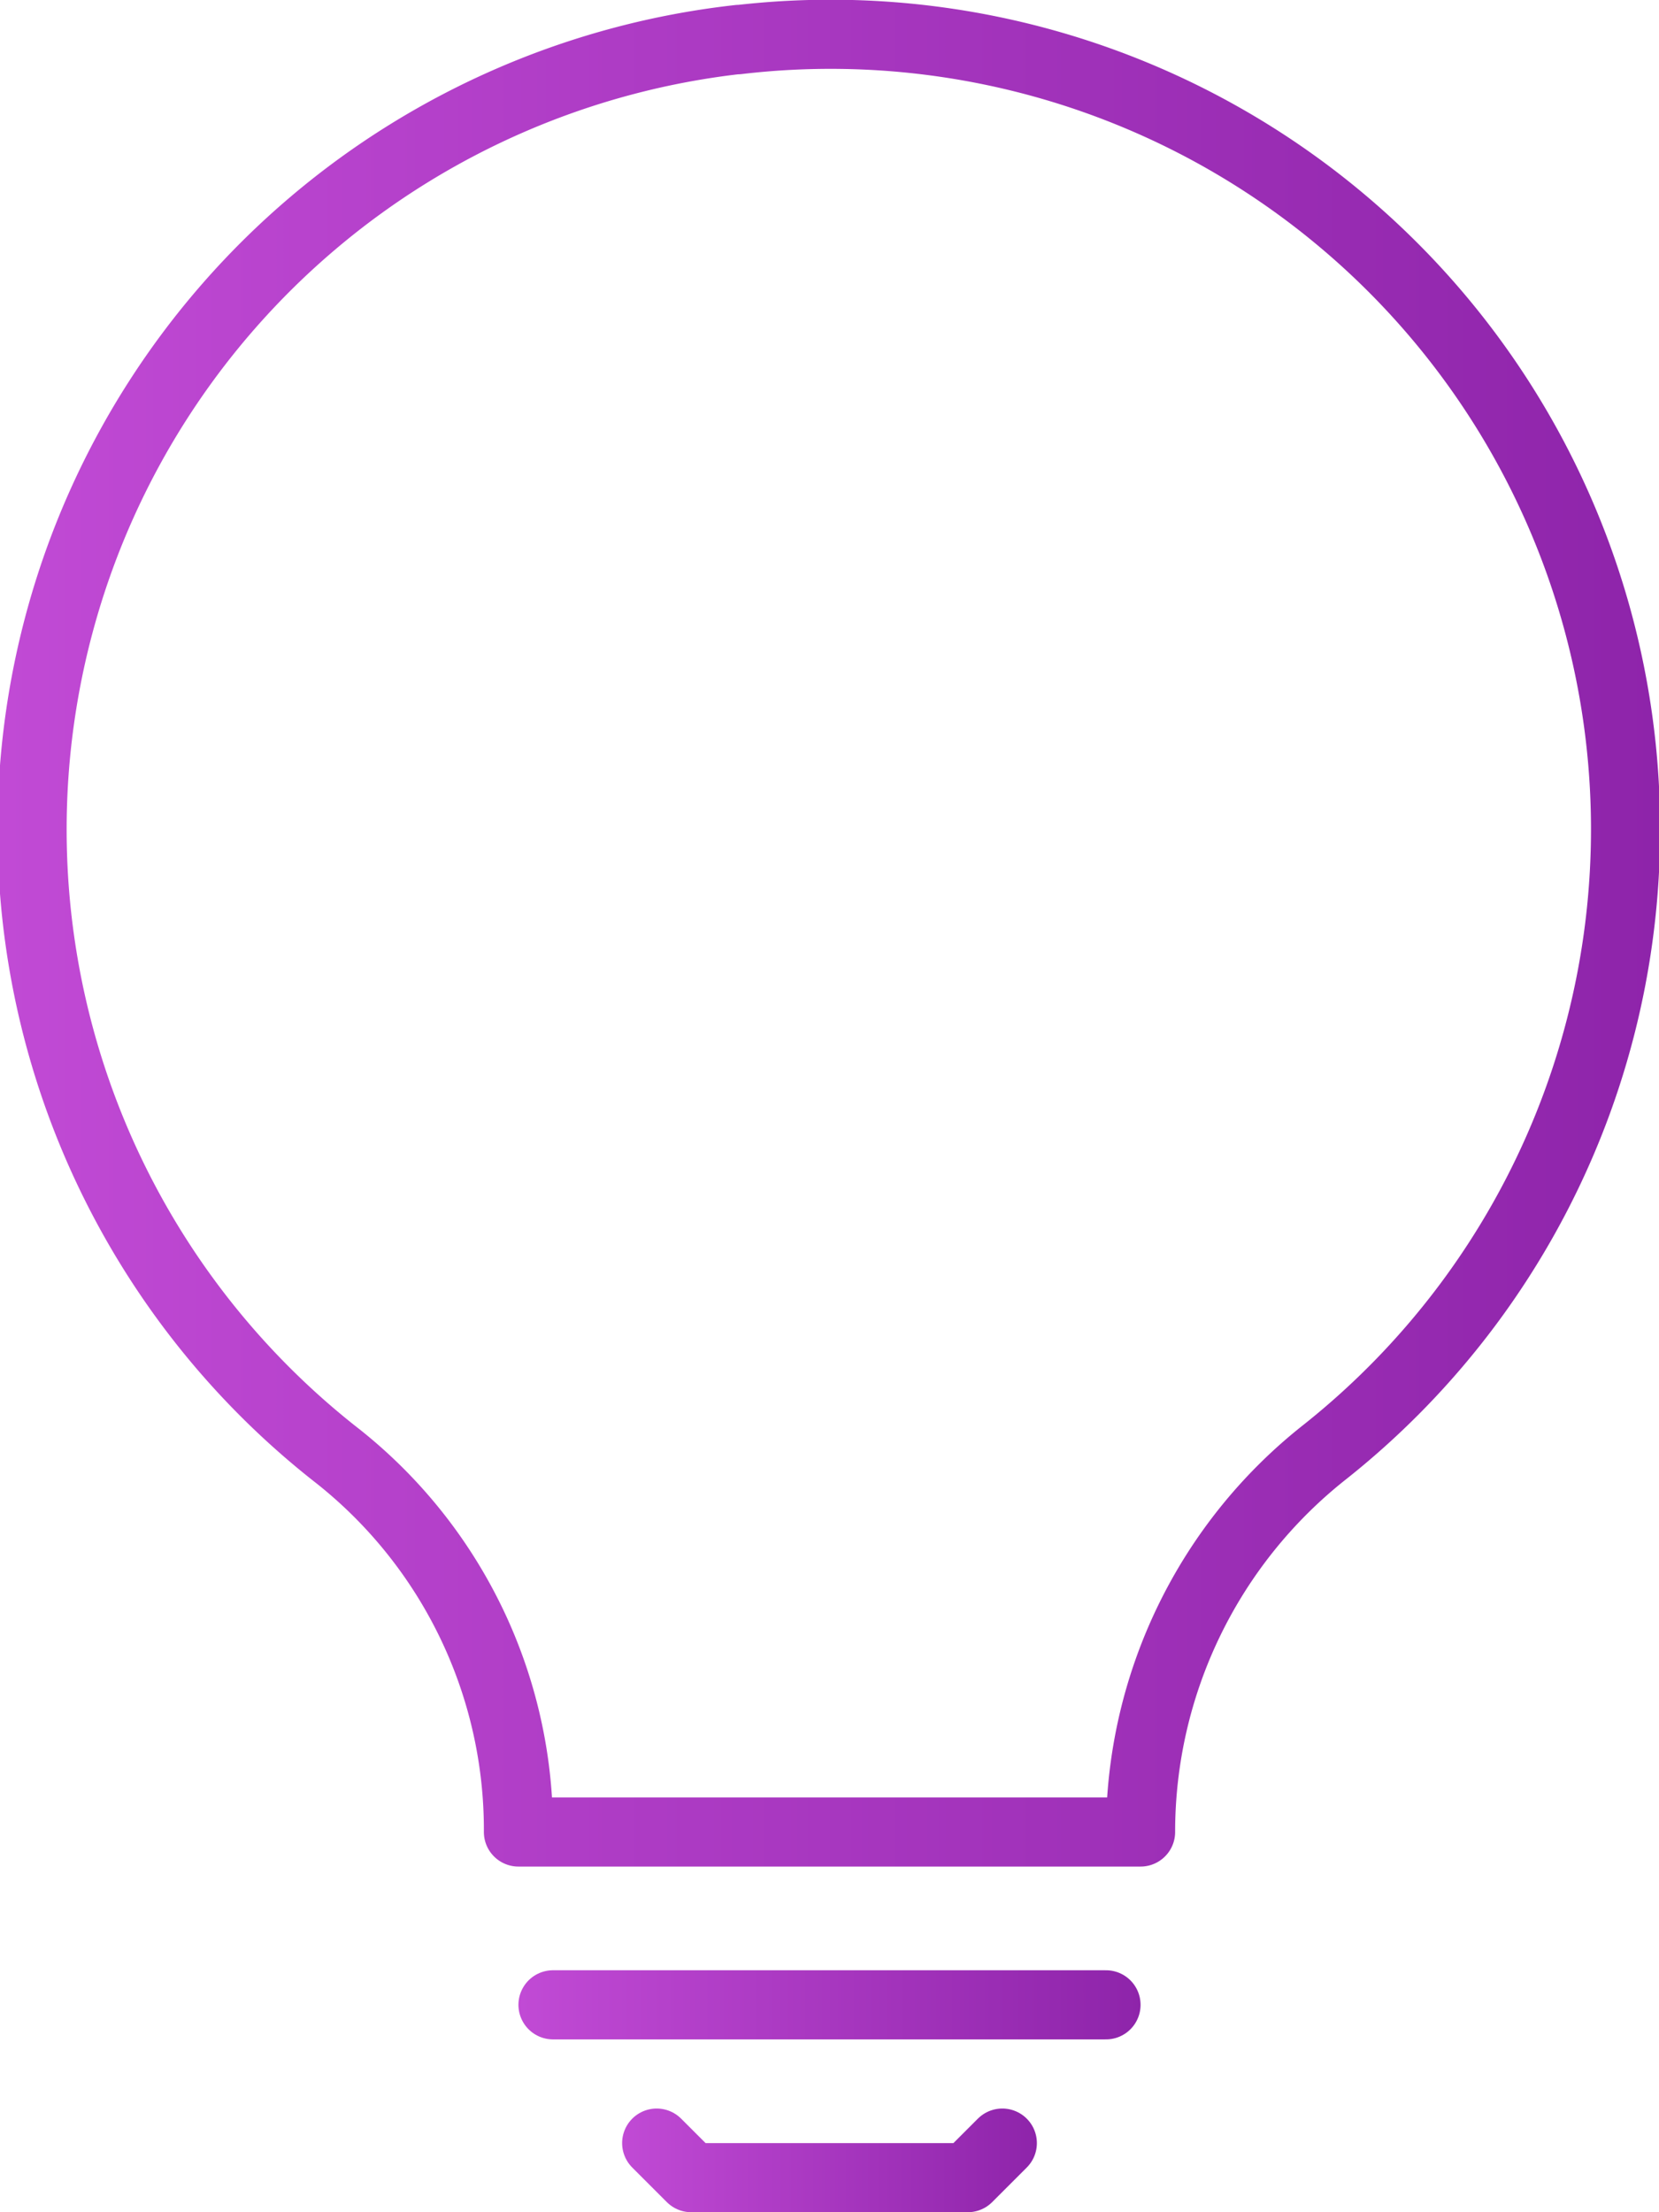 <svg xmlns="http://www.w3.org/2000/svg" xmlns:xlink="http://www.w3.org/1999/xlink" viewBox="0 0 48 64"><defs><style>.cls-1,.cls-2,.cls-3{fill:none;stroke-linecap:round;stroke-linejoin:round;stroke-width:2px;}.cls-1{stroke:url(#New_Gradient_Swatch_copy);}.cls-2{stroke:url(#New_Gradient_Swatch_copy-2);}.cls-3{stroke:url(#New_Gradient_Swatch_copy-3);}</style><linearGradient id="New_Gradient_Swatch_copy" y1="27" x2="48" y2="27" gradientUnits="userSpaceOnUse"><stop offset="0" stop-color="#c14ad5"/><stop offset="1" stop-color="#8e24aa"/></linearGradient><linearGradient id="New_Gradient_Swatch_copy-2" x1="15" y1="58" x2="33" y2="58" xlink:href="#New_Gradient_Swatch_copy"/><linearGradient id="New_Gradient_Swatch_copy-3" x1="18" y1="62.5" x2="30" y2="62.5" xlink:href="#New_Gradient_Swatch_copy"/></defs><g id="Layer_2" data-name="Layer 2"><g id="Capa_1" data-name="Capa 1"><g id="energy_saving-eco_light_bulb-lamp" data-name="energy saving-eco light bulb-lamp"><path class="cls-1" d="M21.38,1.14a23,23,0,0,0-11.59,41A13.79,13.79,0,0,1,15,53v0H33v0a14,14,0,0,1,5.34-11,23,23,0,0,0-17-40.85Z"/><line class="cls-2" x1="16" y1="58" x2="32" y2="58"/><polyline class="cls-3" points="19 62 20 63 28 63 29 62"/></g></g></g></svg>